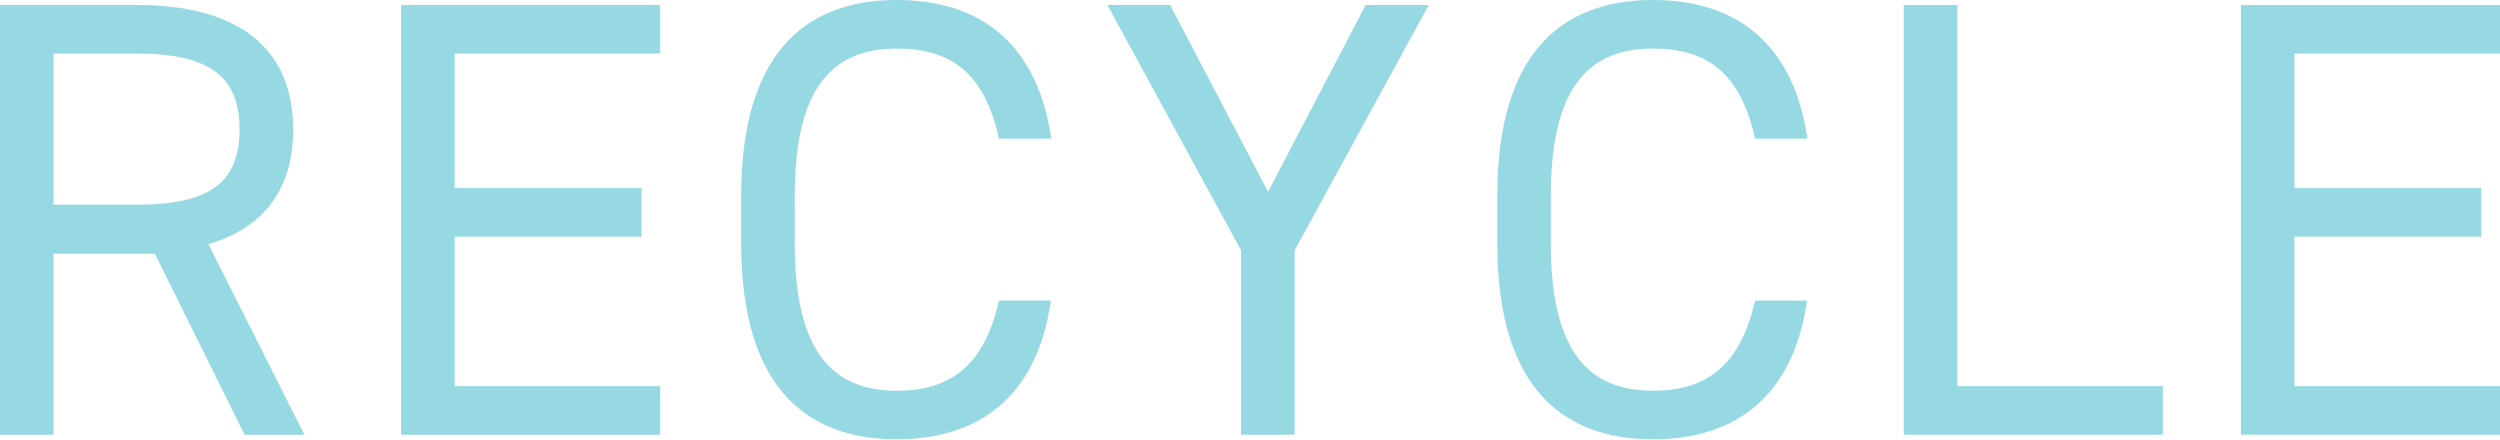 <?xml version="1.0" encoding="UTF-8"?><svg id="b" xmlns="http://www.w3.org/2000/svg" viewBox="0 0 60.21 10.59"><g id="c"><g opacity=".5"><path d="M5.89,10.47l-2.16-4.36H1.29v4.36H0V.12h3.3c2.38,0,3.76.99,3.76,3,0,1.45-.72,2.37-2.04,2.76l2.31,4.59h-1.44ZM3.3,4.93c1.75,0,2.47-.54,2.47-1.81s-.72-1.83-2.47-1.83H1.29v3.64h2.01Z" fill="#2db4c5"/><path d="M15.9.12v1.17h-4.95v3.24h4.5v1.17h-4.5v3.6h4.95v1.17h-6.24V.12h6.24Z" fill="#2db4c5"/><path d="M24.06,3.34c-.36-1.62-1.19-2.17-2.46-2.17-1.59,0-2.46.99-2.46,3.55v1.14c0,2.56.87,3.55,2.46,3.55,1.35,0,2.11-.66,2.46-2.17h1.25c-.33,2.32-1.74,3.34-3.71,3.34-2.29,0-3.75-1.38-3.75-4.72v-1.14c0-3.34,1.46-4.72,3.75-4.72,2.04,0,3.39,1.08,3.72,3.34h-1.26Z" fill="#2db4c5"/><path d="M28.18.12l2.36,4.5L32.89.12h1.52l-3.23,5.91v4.44h-1.29v-4.44L26.67.12h1.51Z" fill="#2db4c5"/><path d="M42.27,3.34c-.36-1.62-1.19-2.17-2.46-2.17-1.59,0-2.46.99-2.46,3.55v1.14c0,2.56.87,3.55,2.46,3.55,1.35,0,2.11-.66,2.46-2.17h1.25c-.33,2.32-1.74,3.34-3.71,3.34-2.29,0-3.75-1.38-3.75-4.72v-1.14c0-3.34,1.46-4.72,3.75-4.72,2.04,0,3.39,1.08,3.72,3.34h-1.26Z" fill="#2db4c5"/><path d="M47.14,9.3h4.95v1.17h-6.24V.12h1.29v9.18Z" fill="#2db4c5"/><path d="M60.21.12v1.17h-4.95v3.24h4.5v1.17h-4.5v3.6h4.95v1.17h-6.24V.12h6.24Z" fill="#2db4c5"/></g></g></svg>